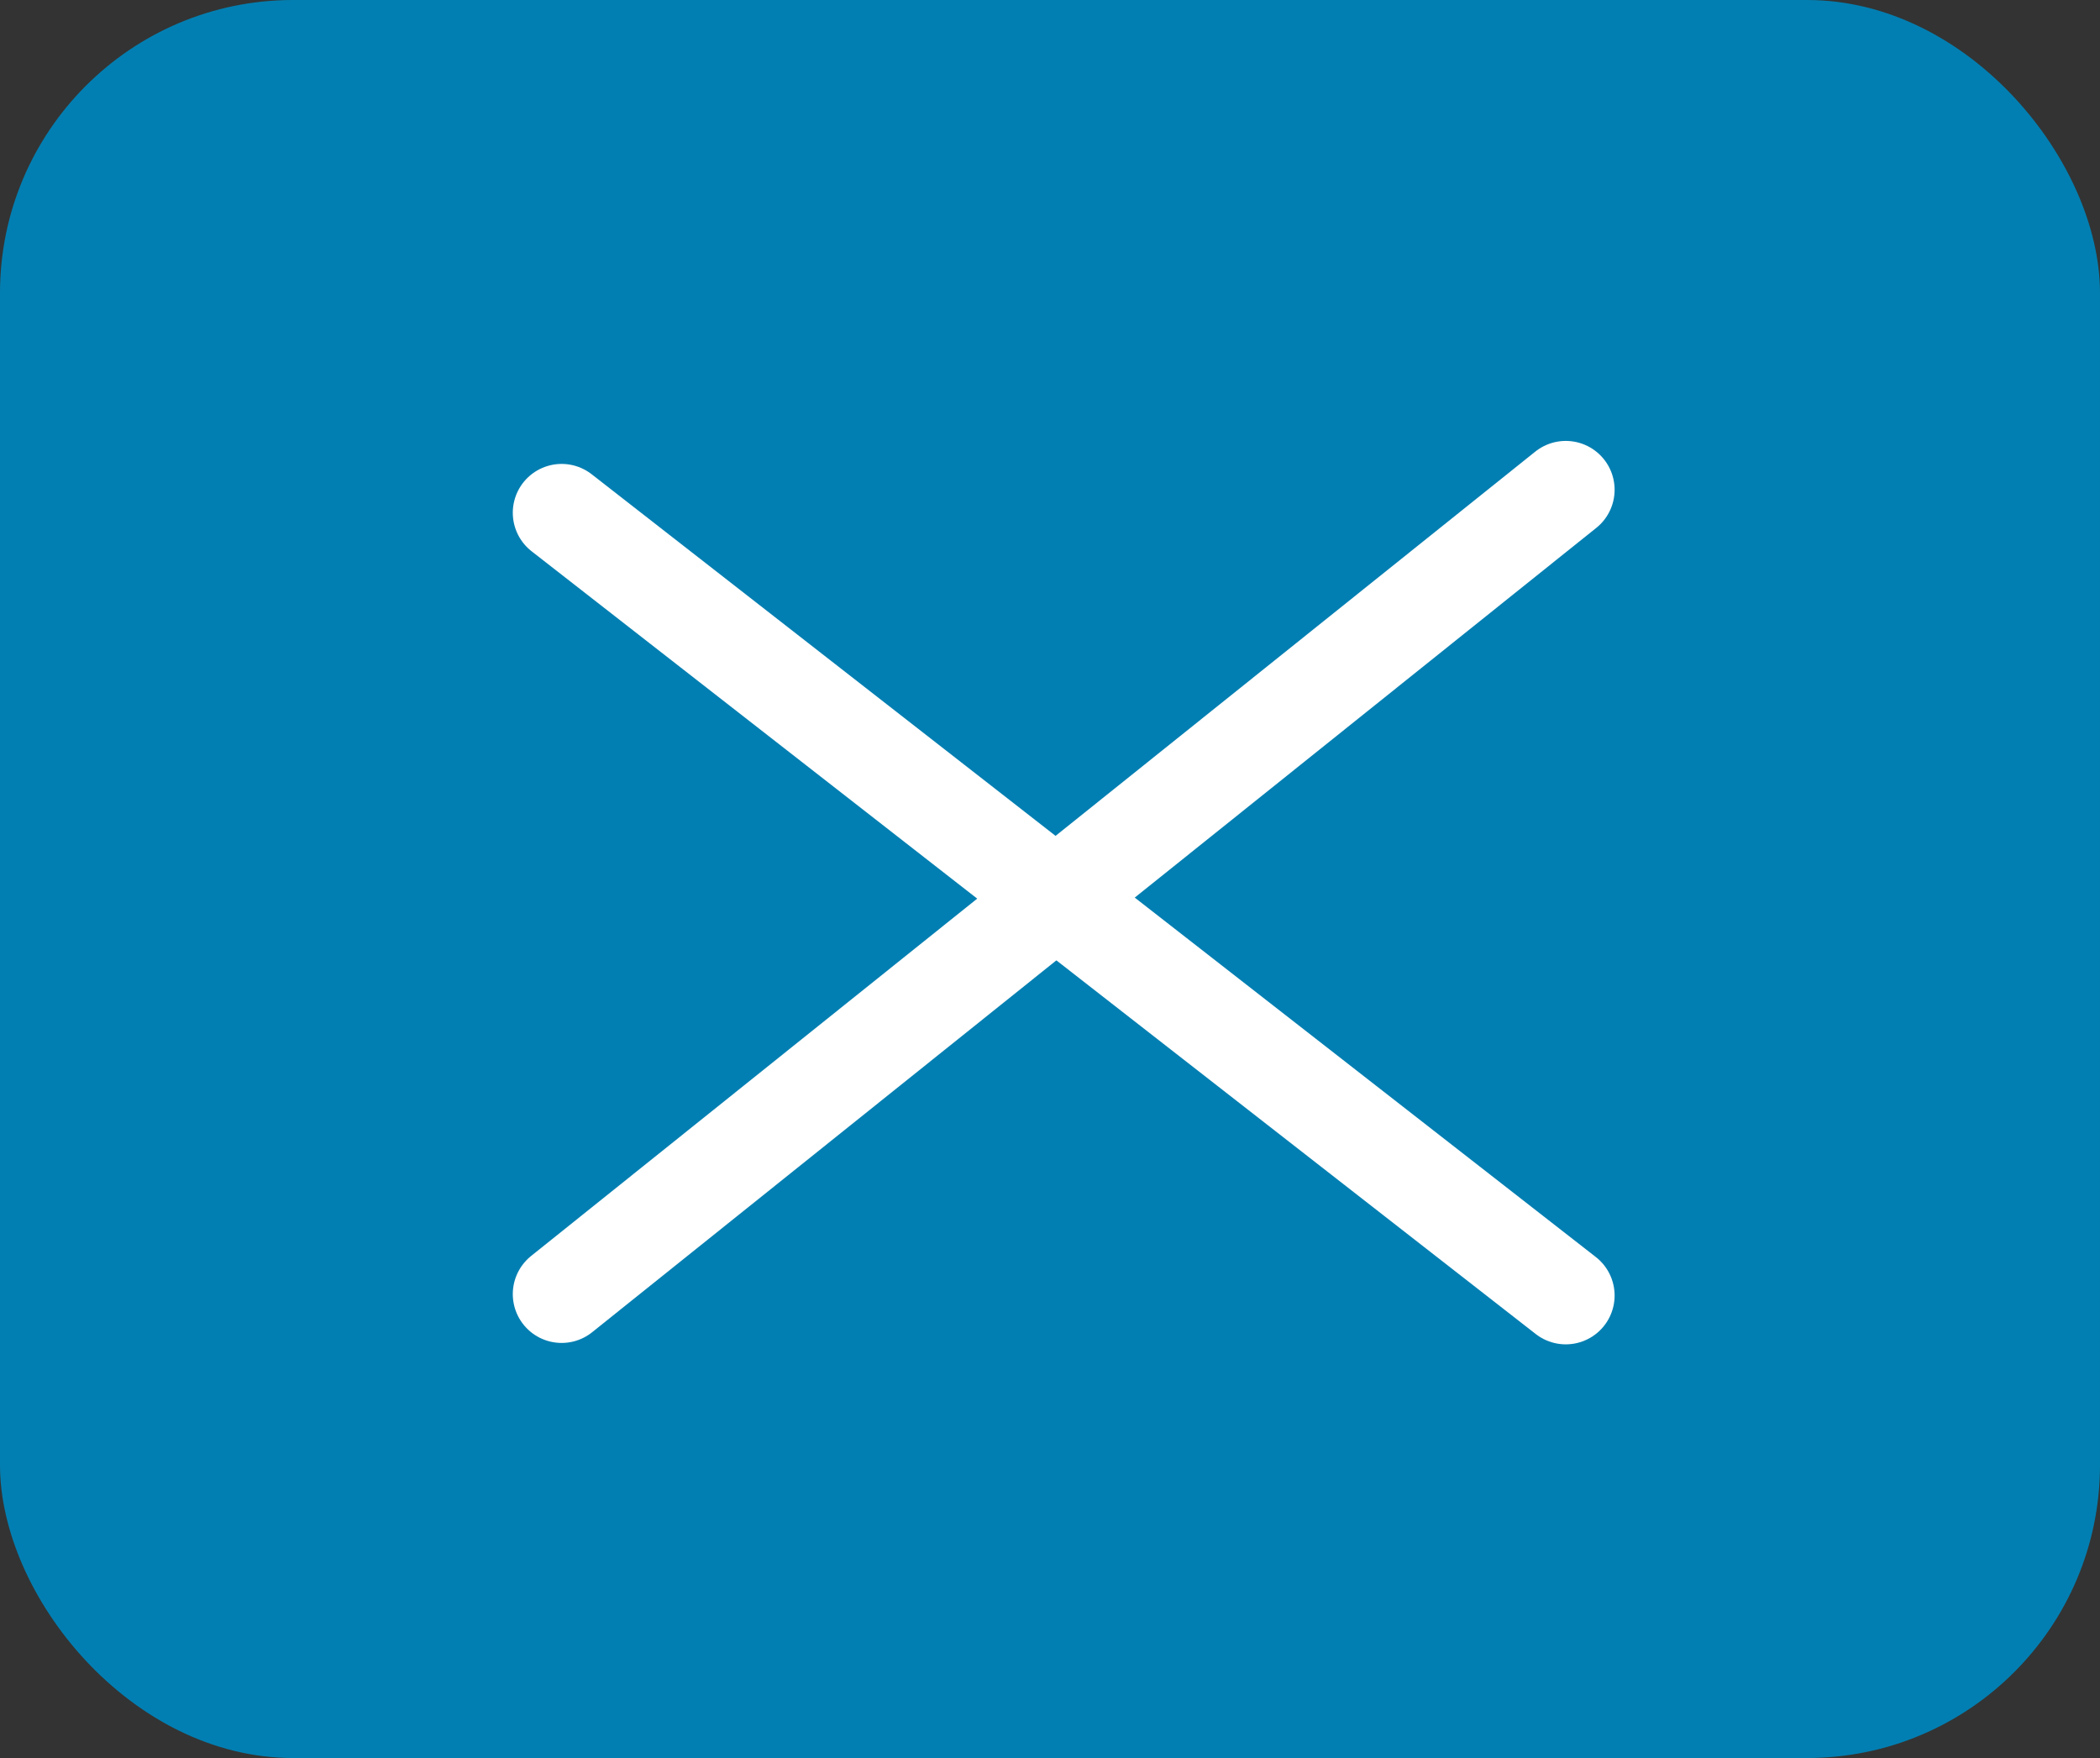 <svg xmlns="http://www.w3.org/2000/svg" width="43" height="36" viewBox="0 0 43 36">
  <rect x="0" y="0" width="43" height="36" fill="#333333" stroke="none"/>
  <g id="Grupo_10636" data-name="Grupo 10636" transform="translate(669 -34)">
    <rect id="Rectángulo_5224" data-name="Rectángulo 5224" width="43" height="36" rx="6" transform="translate(-669 34)" fill="#027fb2"/>
    <line id="Línea_582" data-name="Línea 582" y1="16.471" x2="20.561" transform="translate(-657.5 44.029)" fill="none" stroke="#fff" stroke-linecap="round" stroke-width="2"/>
    <line id="Línea_584" data-name="Línea 584" x2="20.561" y2="16.029" transform="translate(-657.5 44.5)" fill="none" stroke="#fff" stroke-linecap="round" stroke-width="2"/>
  </g>
</svg>
